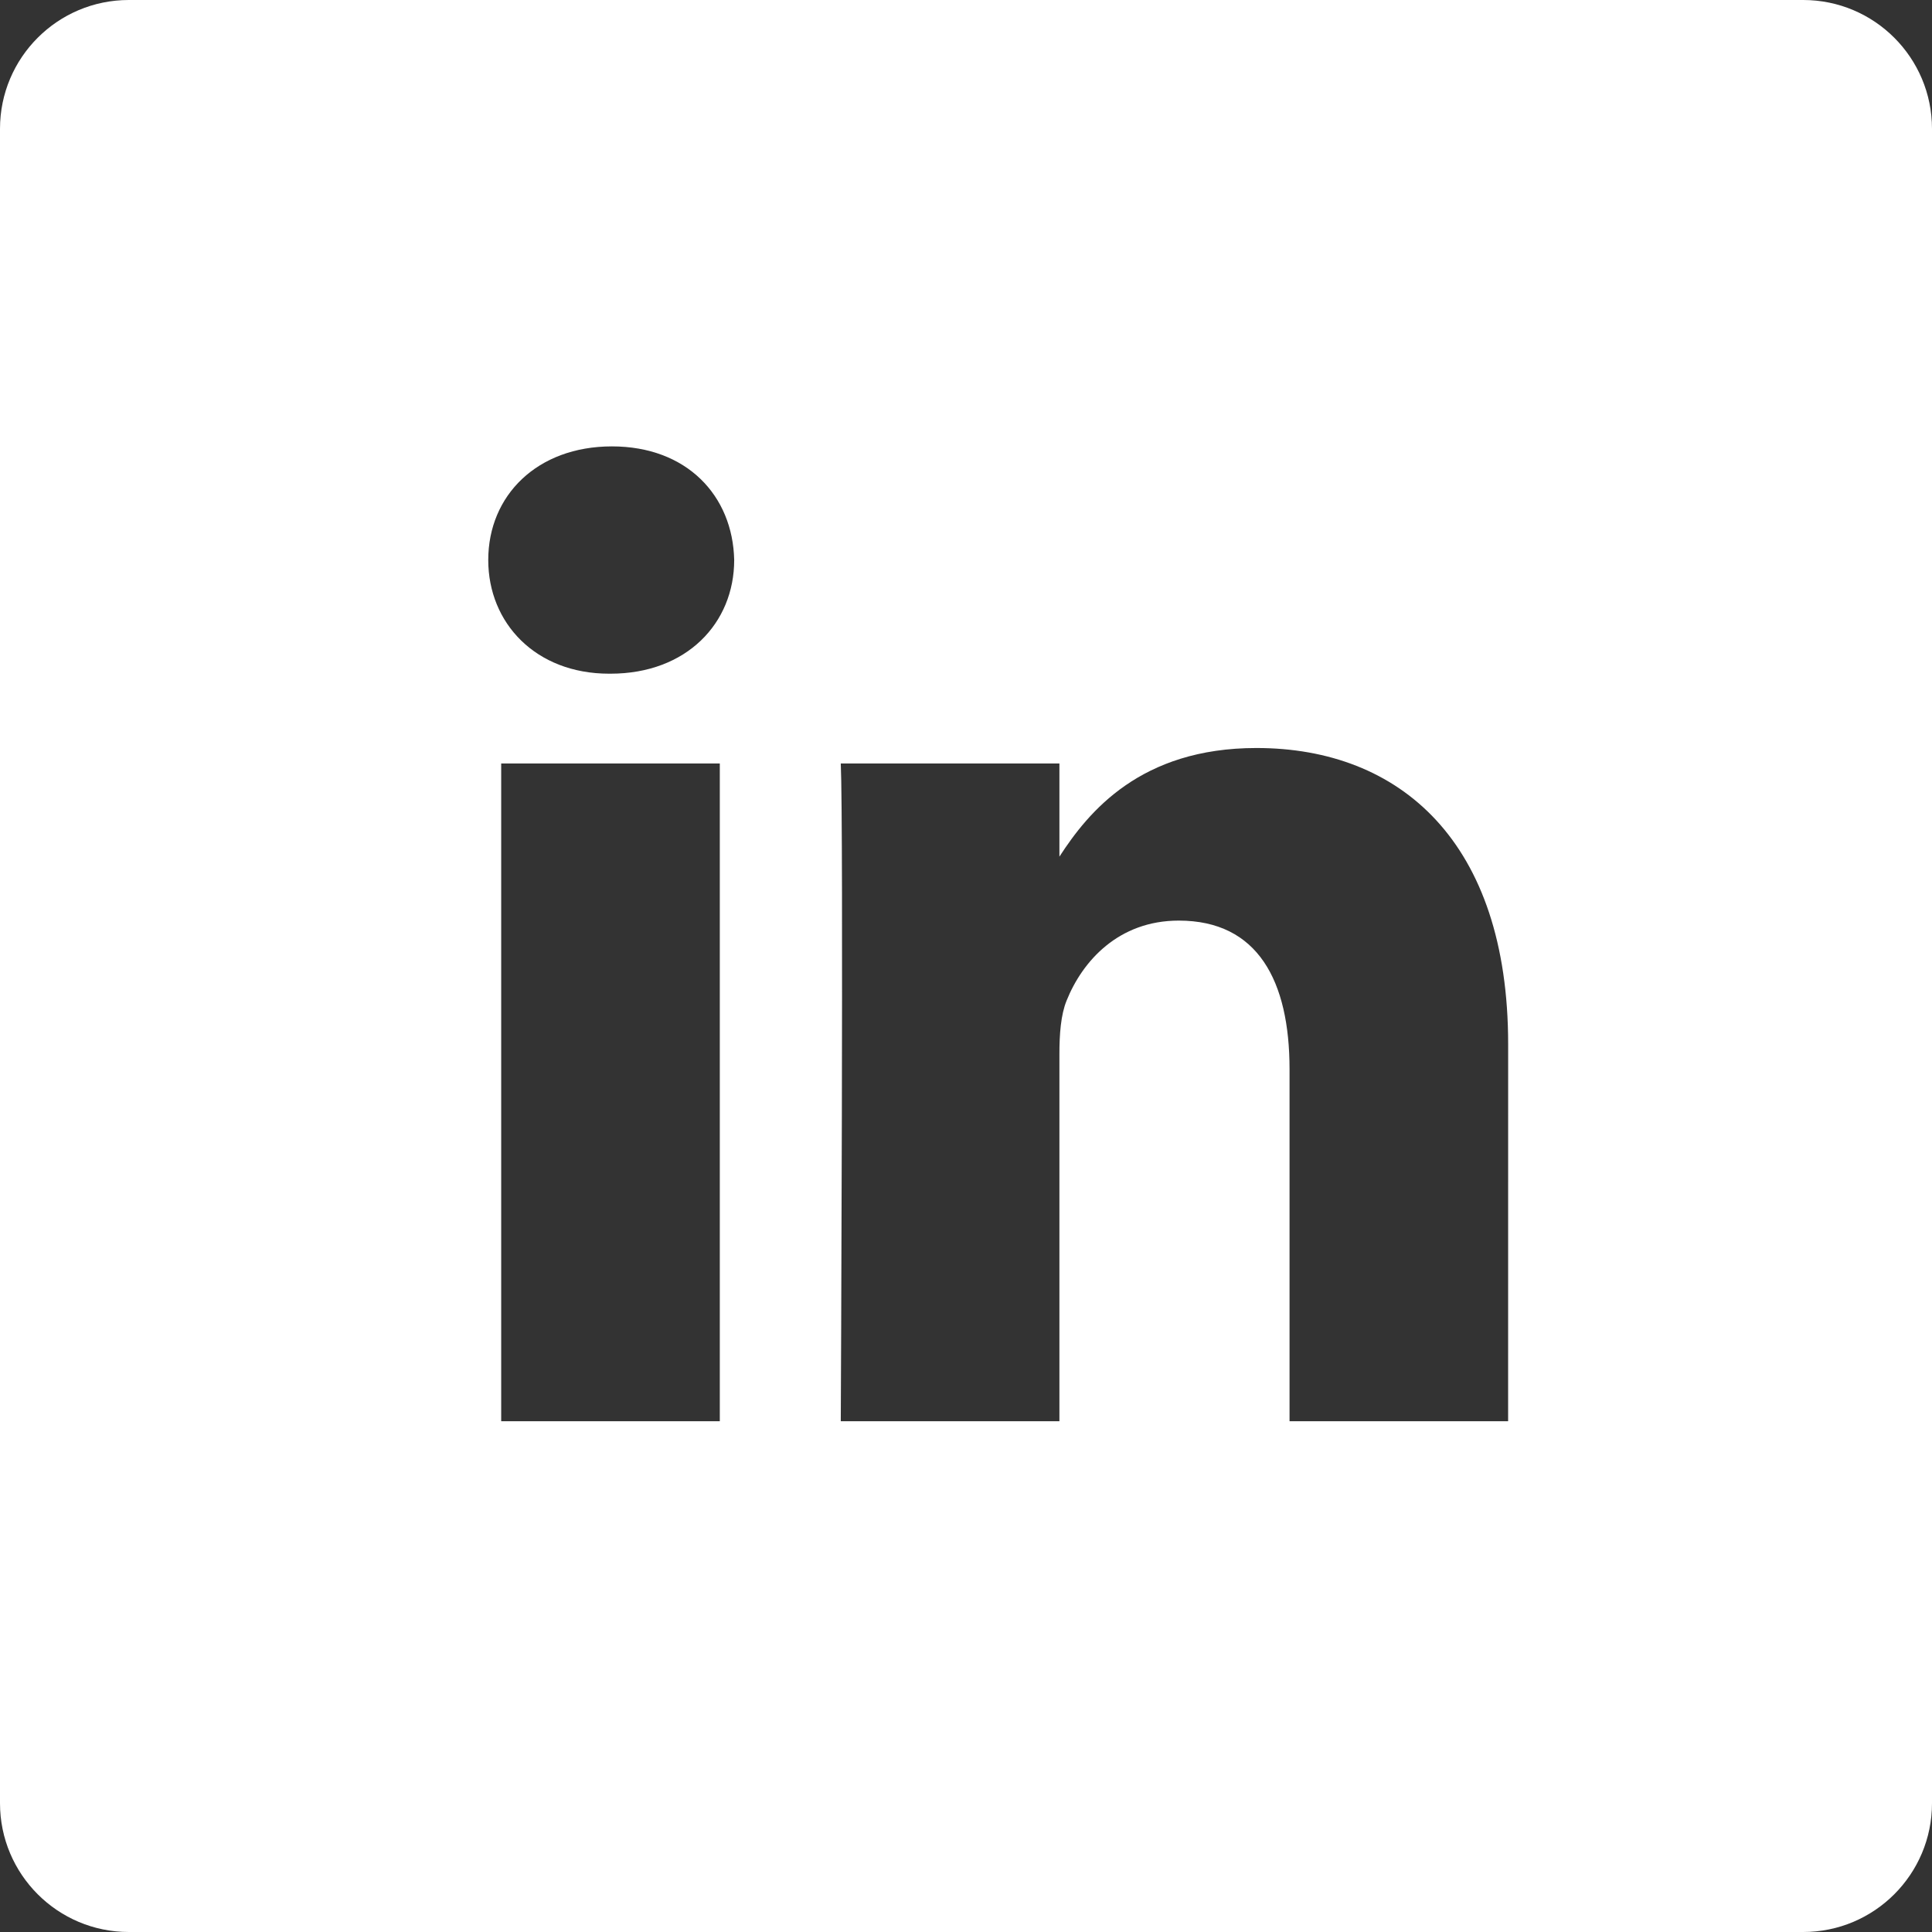 <svg width="25px" height="25px" viewBox="0 0 60 60" version="1.1" xmlns="http://www.w3.org/2000/svg" xmlns:xlink="http://www.w3.org/1999/xlink">
    <rect x="0" y="0" width="60" height="60" fill="#333333" stroke="none"/>
    <!-- Generator: Sketch 46 (44423) - http://www.bohemiancoding.com/sketch -->
    <desc>Created with Sketch.</desc>
    <defs></defs>
    <g id="Page-1" stroke="none" stroke-width="1" fill="none" fill-rule="evenodd">
        <g id="LinkedIN--whitebg" fill="#FFFFFF">
            <path d="M0,4 L0,4 C-2.705415e-16,1.791 1.791,4.05812251e-16 4,0 L4,0 L56,0 C58.209,-4.05812251e-16 60,1.791 60,4 L60,4 L60,56 C60,58.209 58.209,60 56,60 L4,60 C1.791,60 2.705415e-16,58.209 0,56 L0,4 Z M22.354,44.137 L22.354,44.137 L22.354,23.71 L15.565,23.71 L15.565,44.137 L22.354,44.137 Z M18.959,20.922 C21.326,20.922 22.801,19.352 22.801,17.391 C22.757,15.388 21.326,13.863 19.004,13.863 C16.682,13.863 15.163,15.388 15.163,17.391 C15.163,19.352 16.637,20.922 18.916,20.922 L18.959,20.922 Z M46.836,44.137 L46.837,32.425 C46.837,26.15 43.488,23.23 39.02,23.23 C35.416,23.23 33.802,25.213 32.901,26.604 L32.901,23.71 L26.111,23.71 C26.201,25.627 26.111,44.137 26.111,44.137 L32.901,44.137 L32.901,32.729 C32.901,32.119 32.945,31.51 33.125,31.073 C33.615,29.853 34.732,28.59 36.608,28.59 C39.065,28.59 40.048,30.463 40.048,33.208 L40.048,44.137 L46.836,44.137 Z" id="LinkedIN"></path>
        </g>
    </g>
</svg>

